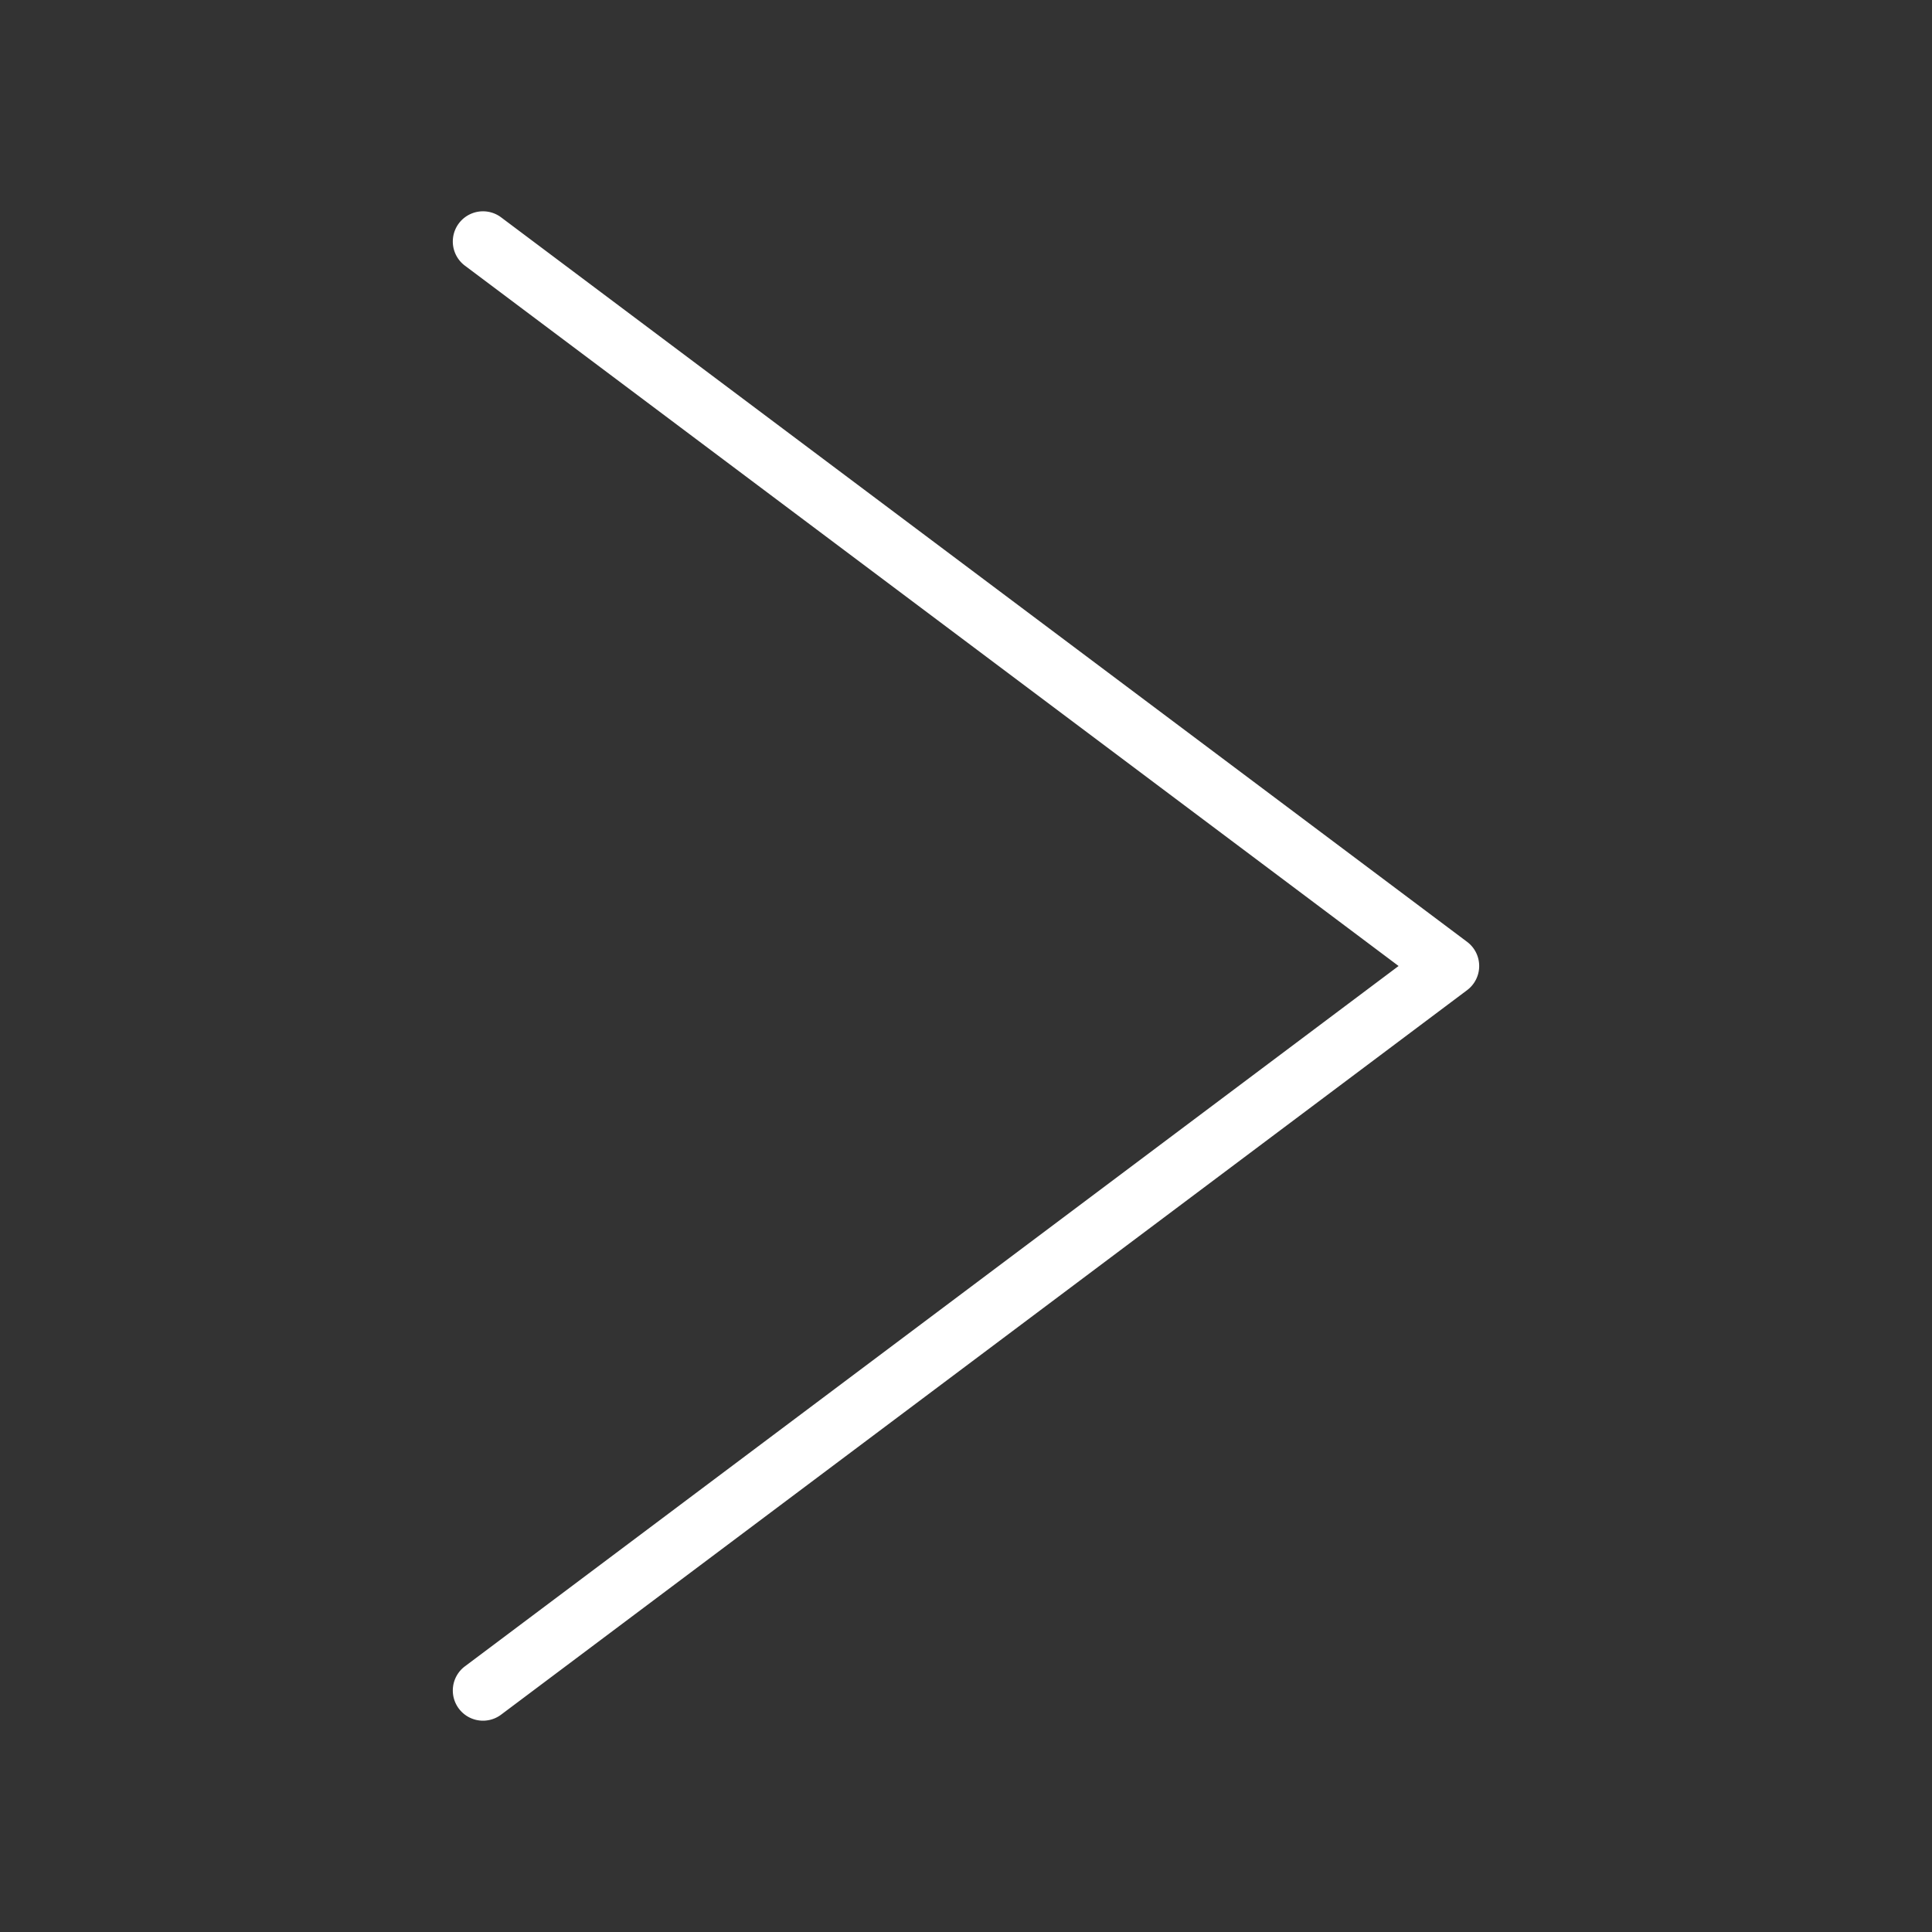 <svg width="64" height="64" xmlns="http://www.w3.org/2000/svg">

 <rect width="100%" height="100%" fill="#333333" stroke="none"/>

 <title/>
 <g>
  <title>background</title>
  <rect fill="none" id="canvas_background" height="402" width="582" y="-1" x="-1"/>
 </g>
 <g>
  <title>Layer 1</title>
  <path fill="#ffffff" id="svg_1" d="m16,57a1,1 0 0 1 -0.8,-0.4a1,1 0 0 1 0.2,-1.4l30.93,-23.2l-30.93,-23.2a1,1 0 1 1 1.2,-1.6l32,24a1,1 0 0 1 0,1.6l-32,24a1,1 0 0 1 -0.6,0.2z" class="cls-1"/>
 </g>
</svg>